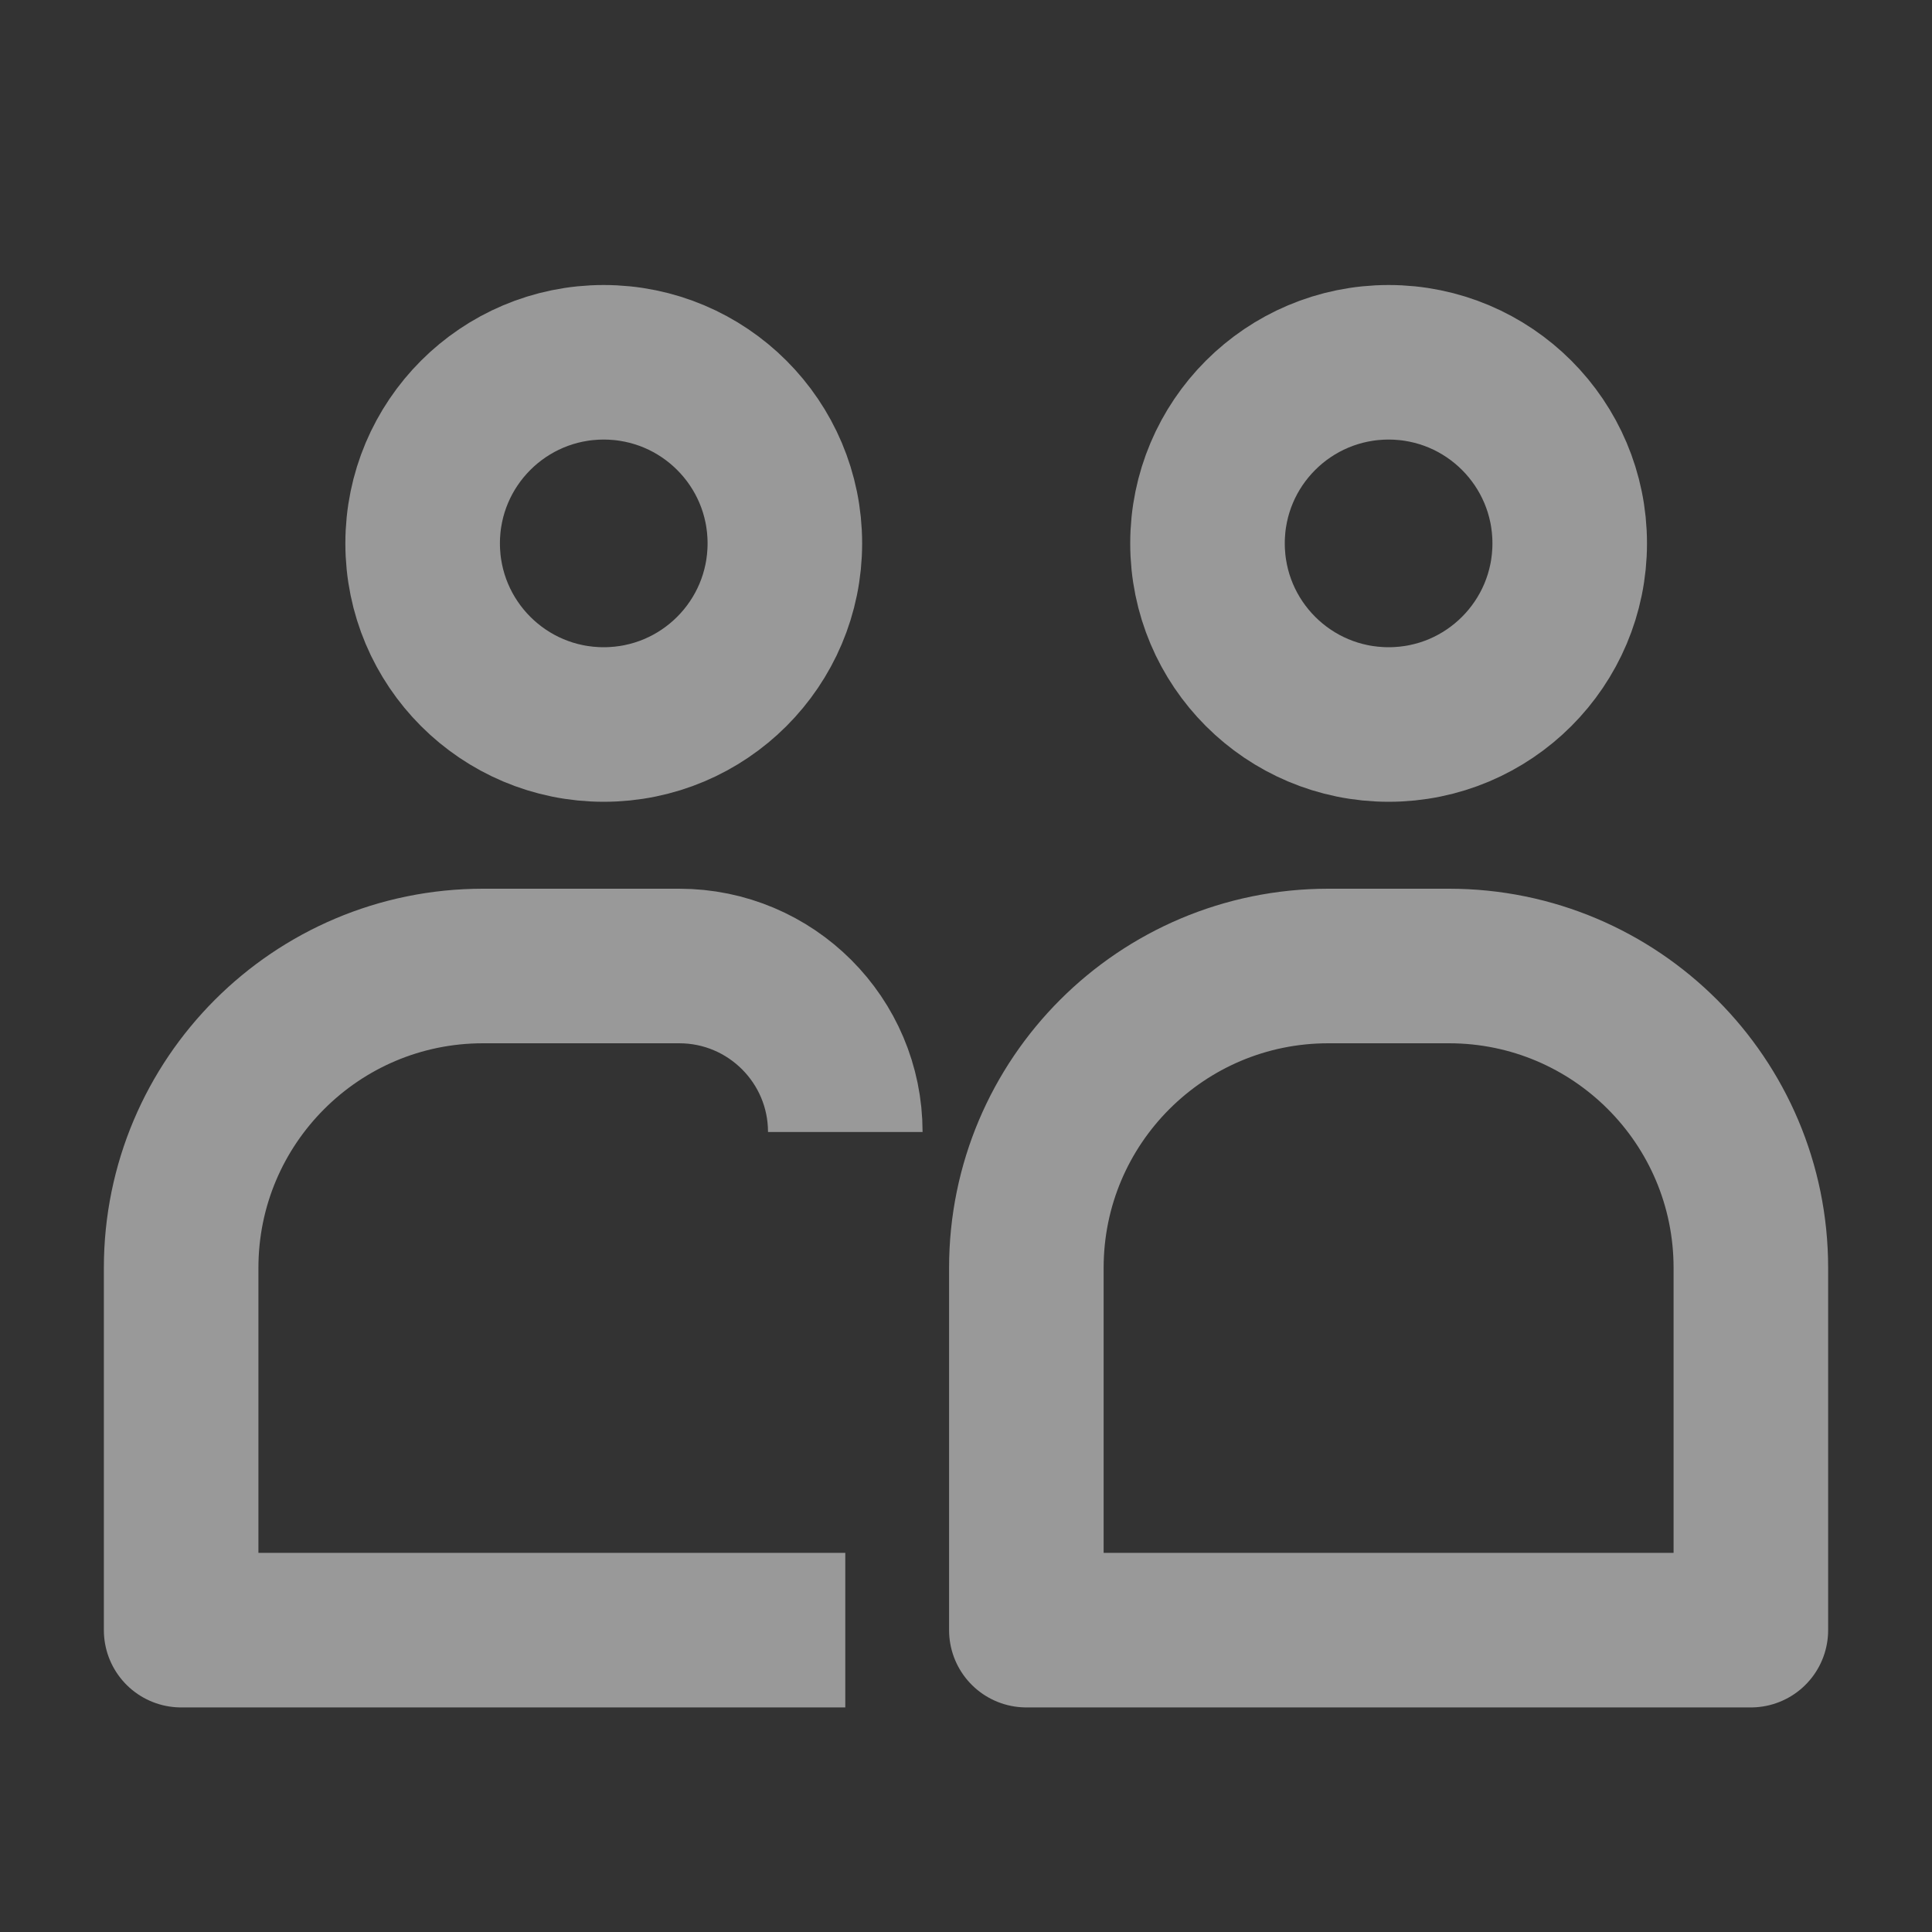 <svg width="25" height="25" viewBox="0 0 25 25" fill="none" xmlns="http://www.w3.org/2000/svg">
    <rect x="0" y="0" width="25" height="25" fill="#333333" stroke="none"/>
    <path
        d="M7.812 9.375C9.107 9.375 10.156 8.326 10.156 7.031C10.156 5.737 9.107 4.688 7.812 4.688C6.518 4.688 5.469 5.737 5.469 7.031C5.469 8.326 6.518 9.375 7.812 9.375Z"
        stroke="white" stroke-opacity="0.5" style="stroke:white;stroke-opacity:0.5;"
        stroke-width="2" />
    <path
        d="M17.969 9.375C19.263 9.375 20.312 8.326 20.312 7.031C20.312 5.737 19.263 4.688 17.969 4.688C16.674 4.688 15.625 5.737 15.625 7.031C15.625 8.326 16.674 9.375 17.969 9.375Z"
        stroke="white" stroke-opacity="0.5" style="stroke:white;stroke-opacity:0.5;"
        stroke-width="2" />
    <path
        d="M10.938 21.094H2.344V16.797V16.406C2.344 14.249 4.093 12.5 6.25 12.5H6.641H8.789C9.976 12.5 10.938 13.462 10.938 14.648M18.75 12.5H17.188C15.03 12.5 13.281 14.249 13.281 16.406V16.797V21.094H22.656V16.406C22.656 14.249 20.907 12.5 18.75 12.5Z"
        stroke="white" stroke-opacity="0.5" style="stroke:white;stroke-opacity:0.5;"
        stroke-width="2" stroke-linejoin="round" />
</svg>
    